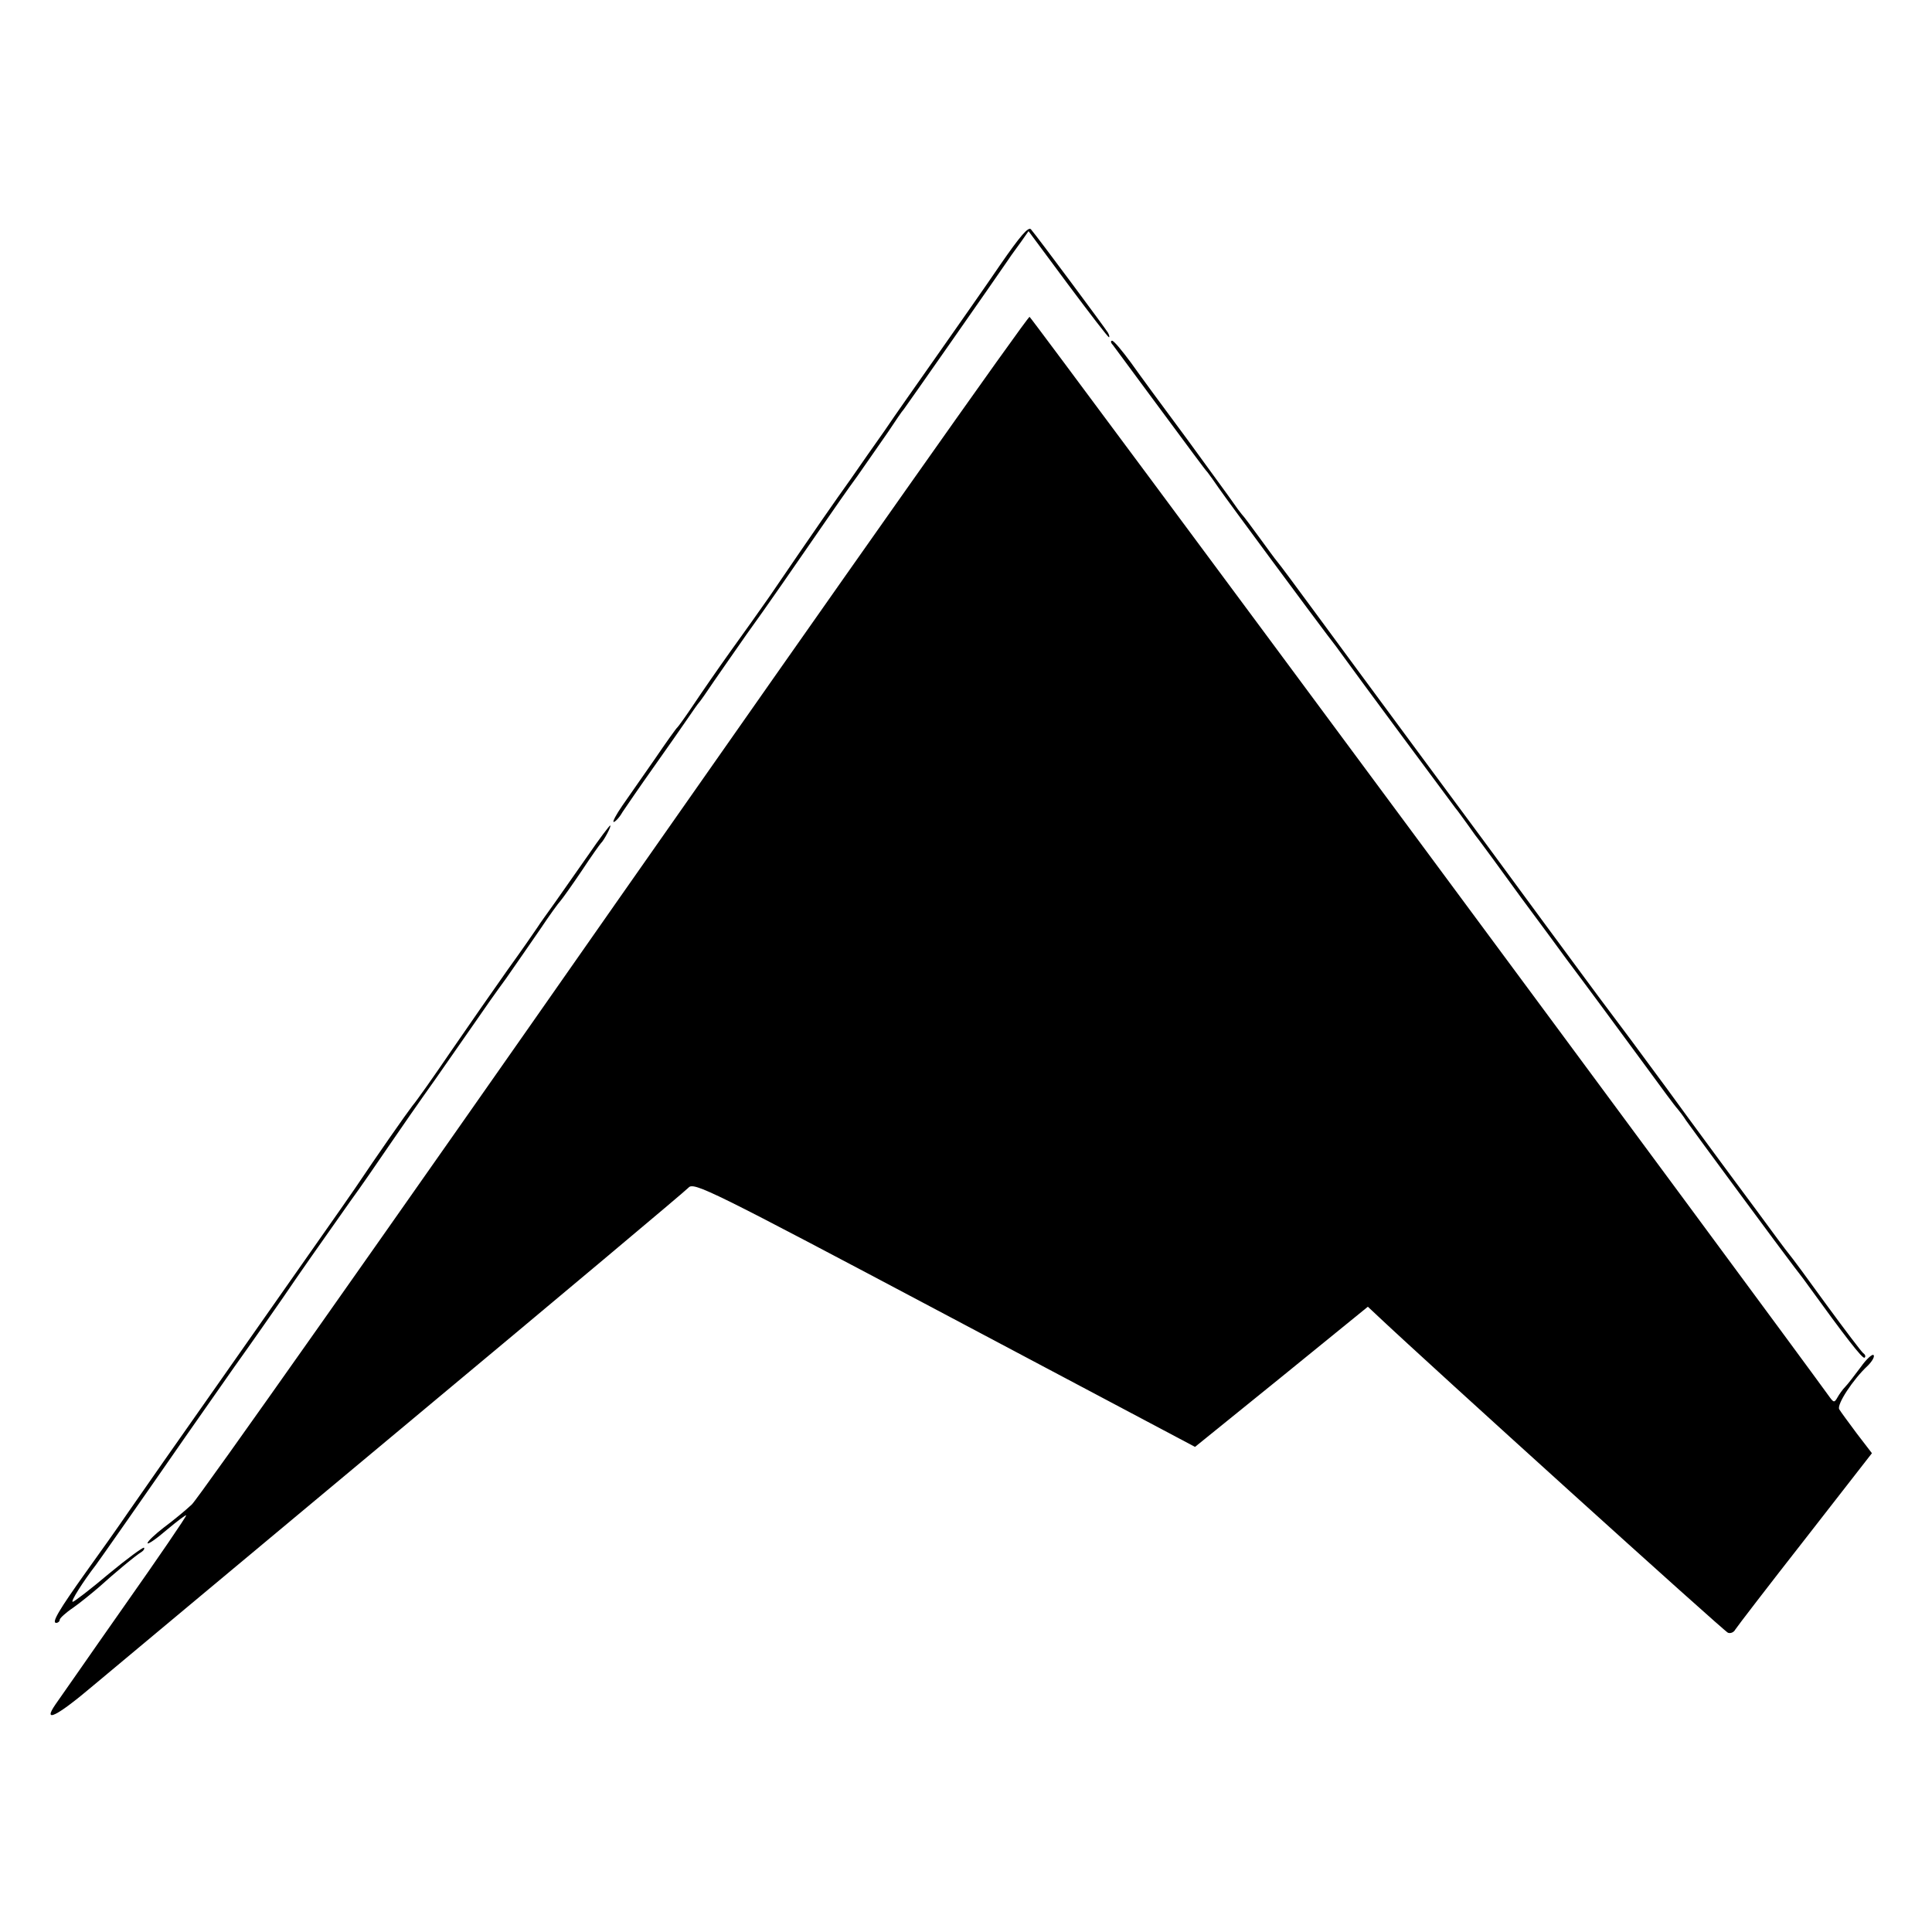 <?xml version="1.0" standalone="no"?>
<!DOCTYPE svg PUBLIC "-//W3C//DTD SVG 20010904//EN"
 "http://www.w3.org/TR/2001/REC-SVG-20010904/DTD/svg10.dtd">
<svg version="1.0" xmlns="http://www.w3.org/2000/svg"
 width="550pt" height="550pt" viewBox="0 0 550 550"
 preserveAspectRatio="xMidYMid meet">
<g transform="translate(0,550) scale(0.1,-0.1)"
fill="#000000" stroke="none">
<path d="M2848 4747 c-42 -62 -123 -177 -179 -257 -56 -80 -124 -176 -150
-215 -27 -38 -71 -101 -98 -140 -45 -63 -96 -136 -231 -334 -25 -36 -75 -106
-111 -156 -35 -49 -82 -117 -104 -150 -22 -33 -43 -62 -46 -65 -4 -3 -33 -44
-65 -91 -33 -47 -74 -106 -92 -132 -18 -26 -29 -47 -25 -47 4 0 16 12 25 28
10 15 49 72 88 127 39 55 83 118 98 140 15 22 29 42 32 45 3 3 22 30 42 60 21
30 63 91 94 135 58 80 137 195 220 315 25 36 67 97 95 135 27 39 66 95 87 125
20 30 40 60 45 65 7 9 263 375 299 428 7 11 23 32 35 49 l21 30 112 -151 c62
-83 114 -151 117 -151 2 0 1 6 -3 13 -7 12 -200 272 -219 294 -7 9 -31 -19
-87 -100z"/>
<path d="M1749 2923 c-645 -923 -1186 -1691 -1203 -1706 -17 -16 -52 -45 -79
-65 -26 -20 -47 -40 -47 -45 0 -5 25 12 55 38 30 25 55 44 55 41 0 -4 -79
-120 -177 -259 -97 -138 -184 -264 -195 -279 -38 -55 3 -35 108 54 60 50 462
386 894 746 432 360 792 662 800 671 15 17 63 -7 729 -360 l713 -378 246 199
246 200 31 -29 c142 -134 983 -895 994 -899 7 -3 17 1 21 9 5 8 94 124 199
258 l190 244 -43 56 c-23 31 -46 62 -50 69 -8 13 39 85 81 124 12 12 20 25 17
30 -3 5 -20 -10 -37 -34 -18 -24 -37 -49 -44 -56 -7 -7 -17 -21 -22 -30 -9
-16 -11 -15 -24 3 -123 171 -2270 3071 -2276 3073 -5 2 -536 -752 -1182 -1675z"/>
<path d="M3168 4518 c5 -7 51 -69 102 -138 129 -174 158 -214 168 -225 4 -5
19 -26 32 -45 24 -35 276 -375 308 -417 9 -12 25 -32 34 -45 51 -71 321 -435
331 -448 7 -8 23 -31 37 -50 13 -19 28 -39 33 -45 4 -5 57 -77 117 -160 61
-82 119 -161 129 -175 55 -73 147 -198 222 -300 46 -63 88 -120 94 -126 5 -6
17 -21 25 -34 18 -26 283 -385 308 -417 9 -12 25 -32 34 -45 112 -155 161
-218 166 -213 4 3 2 9 -4 13 -5 4 -52 66 -104 137 -52 72 -100 137 -107 145
-7 8 -49 65 -93 125 -45 61 -90 121 -100 135 -10 14 -80 108 -154 210 -75 102
-150 203 -167 225 -17 22 -100 135 -185 250 -85 116 -244 332 -354 480 -110
149 -243 329 -295 400 -53 72 -101 137 -108 145 -7 8 -30 40 -52 70 -22 30
-44 60 -50 66 -5 6 -17 22 -25 34 -8 12 -67 92 -130 179 -64 86 -136 184 -160
218 -25 34 -49 63 -54 63 -5 0 -4 -6 2 -12z"/>
<path d="M1674 3065 c-33 -47 -75 -107 -94 -134 -19 -27 -42 -58 -50 -71 -8
-12 -46 -67 -85 -121 -38 -54 -110 -157 -160 -230 -49 -72 -99 -143 -111 -157
-17 -22 -99 -139 -164 -236 -8 -12 -57 -82 -109 -156 -207 -295 -396 -565
-437 -623 -24 -34 -68 -98 -99 -142 -30 -44 -84 -120 -120 -170 -77 -108 -99
-145 -85 -145 5 0 10 4 10 9 0 4 17 20 38 34 20 14 53 41 74 59 42 38 104 90
121 100 6 4 9 9 7 12 -3 2 -48 -31 -100 -74 -52 -44 -99 -80 -103 -80 -7 0 29
57 66 105 7 9 140 199 255 365 25 36 88 126 140 200 53 74 114 162 137 195 44
65 108 156 192 275 30 41 78 111 108 155 30 44 91 132 136 195 44 63 96 138
115 165 19 28 57 82 85 120 27 39 71 102 97 140 26 39 52 75 58 81 6 7 33 45
60 85 27 41 52 76 55 79 8 7 31 50 26 50 -2 0 -31 -38 -63 -85z"/>
</g>
</svg>
